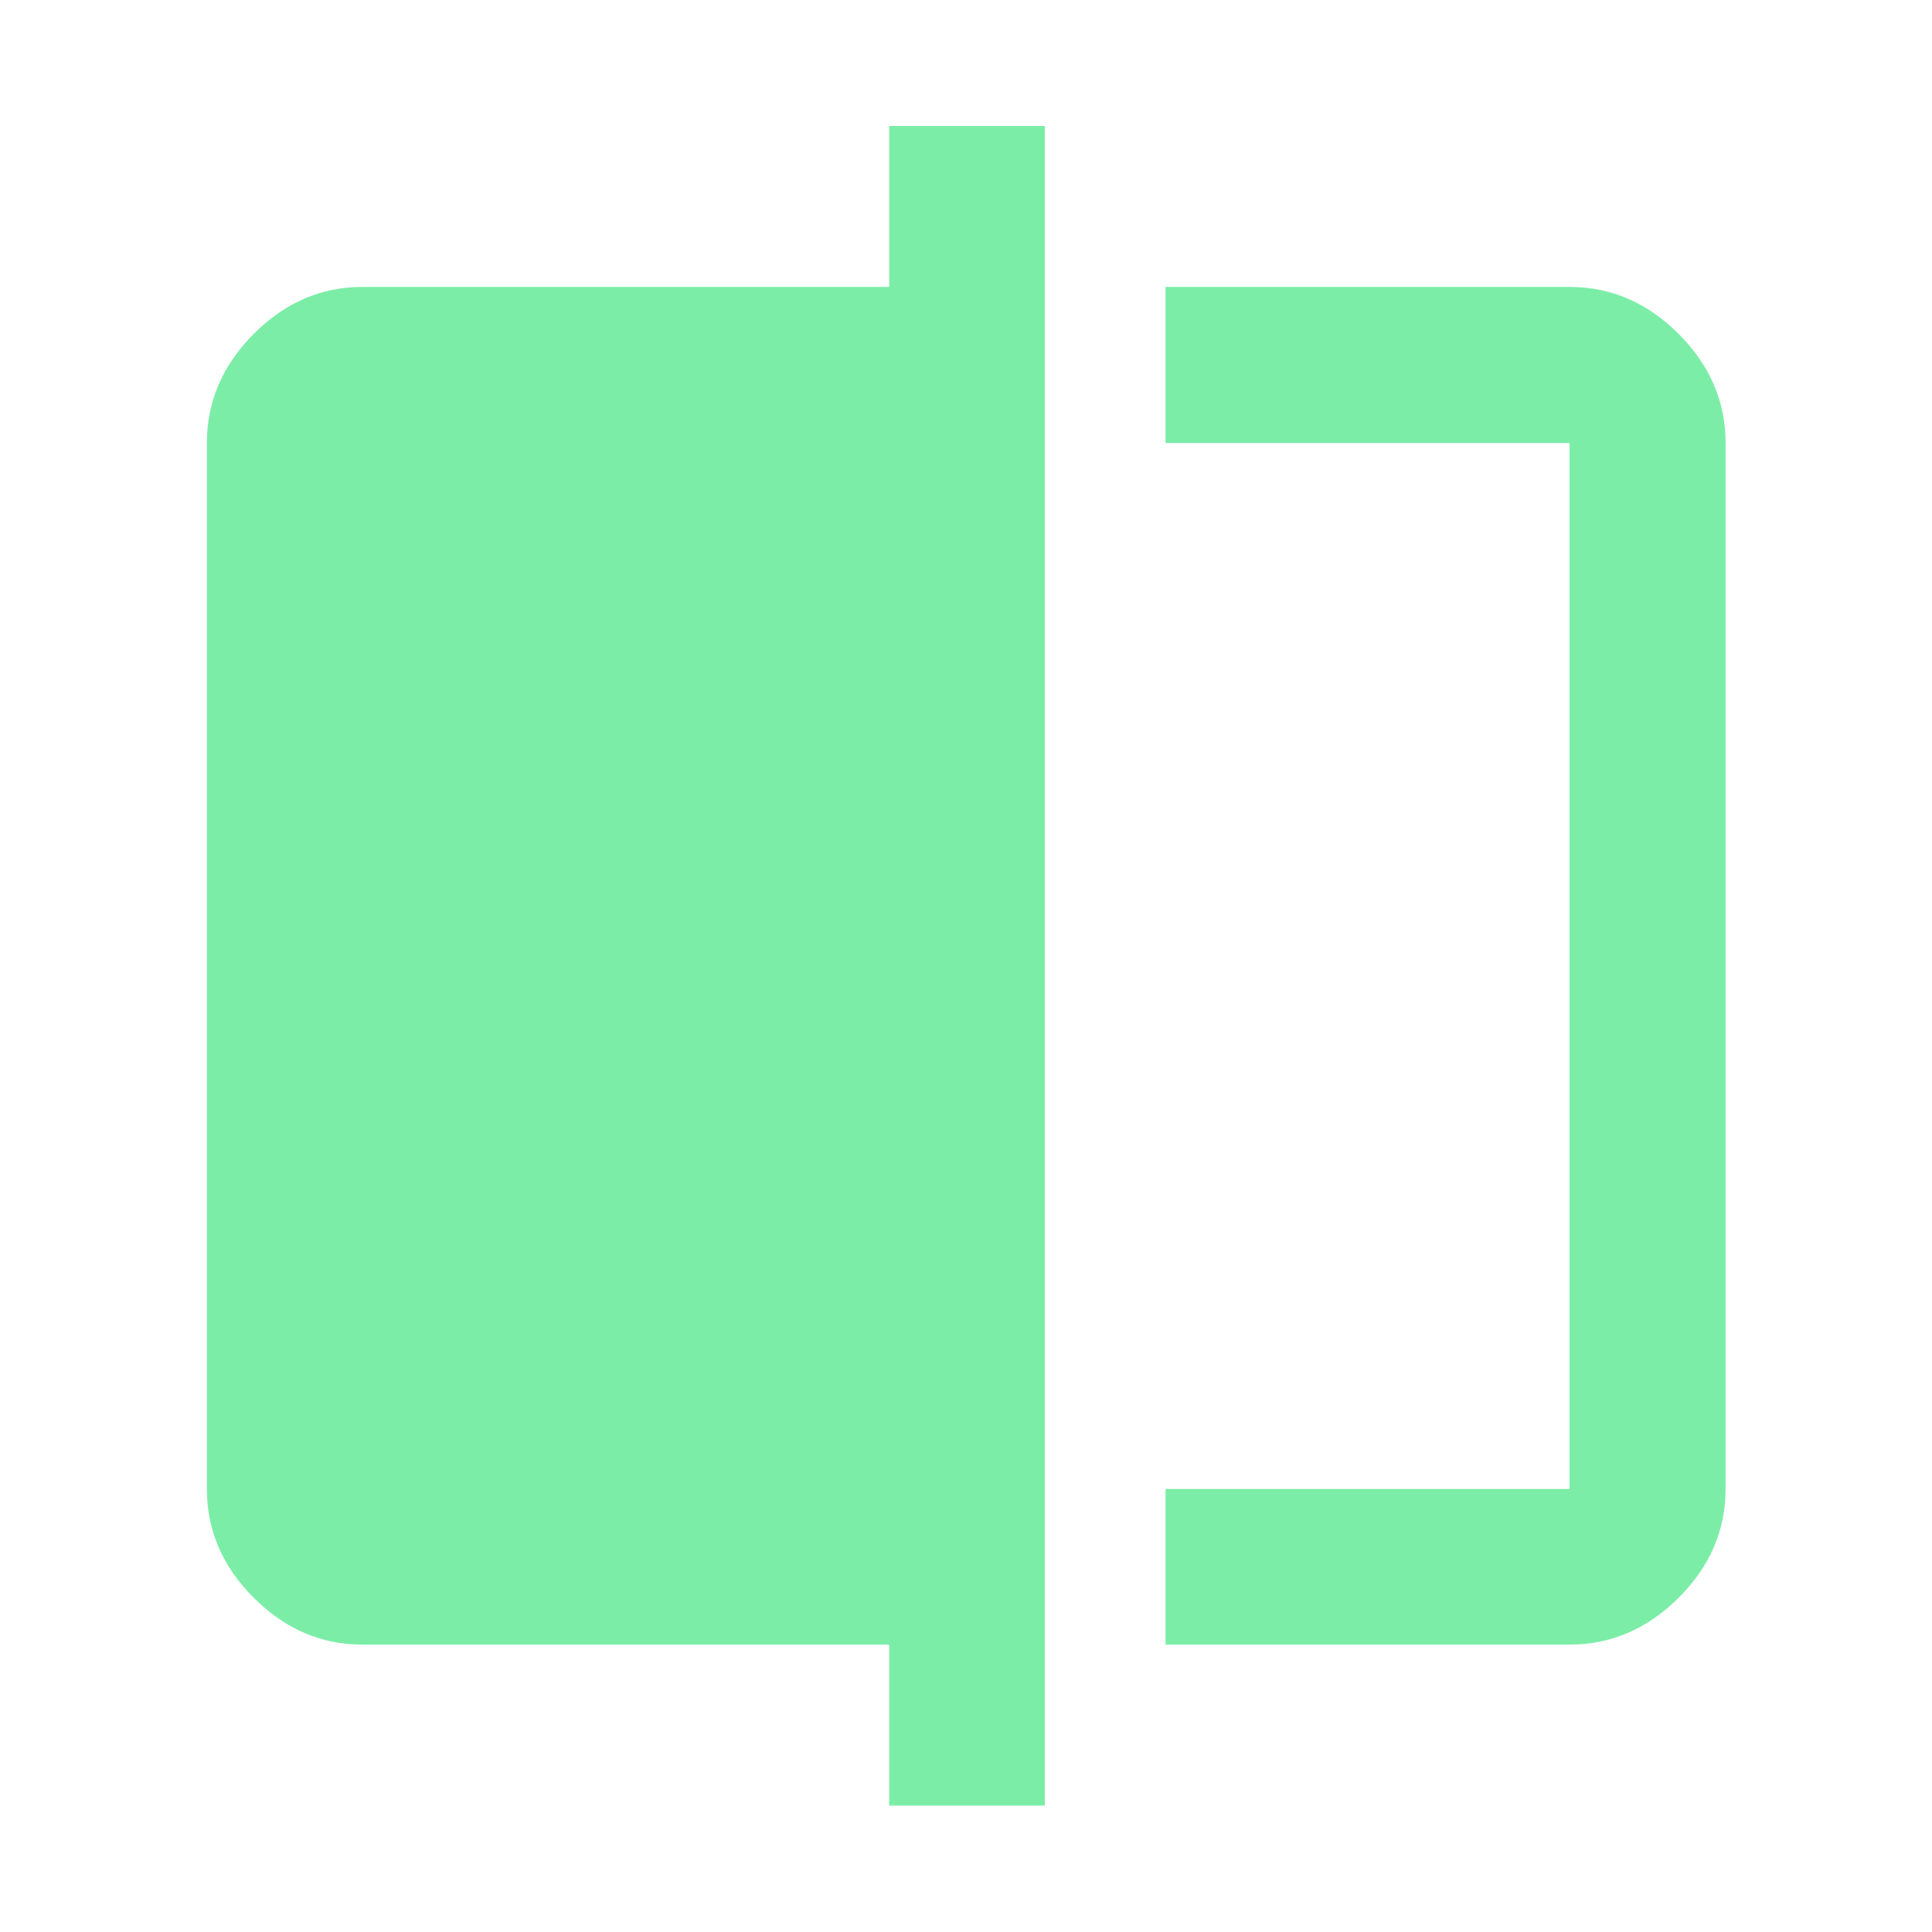<?xml version="1.0" encoding="UTF-8"?>
<svg preserveAspectRatio="xMidYMid slice" xmlns="http://www.w3.org/2000/svg" height="200px" viewBox="0 -960 960 960" width="200px" fill="#7beda7">
  <path d="M579.15-142.8v-77.31h200.74v-519.78H579.15v-77.54h200.74q30.85 0 54.2 23.34 23.34 23.35 23.34 54.2v519.78q0 30.75-23.34 54.03-23.35 23.28-54.2 23.28H579.15Zm-137.3 80v-80H180.11q-30.75 0-54.03-23.28t-23.28-54.03v-519.78q0-30.85 23.28-54.2 23.28-23.34 54.03-23.34h261.74v-80h77.3V-62.8h-77.3Zm338.04-677.09v519.78-519.78Z"></path>
</svg>
